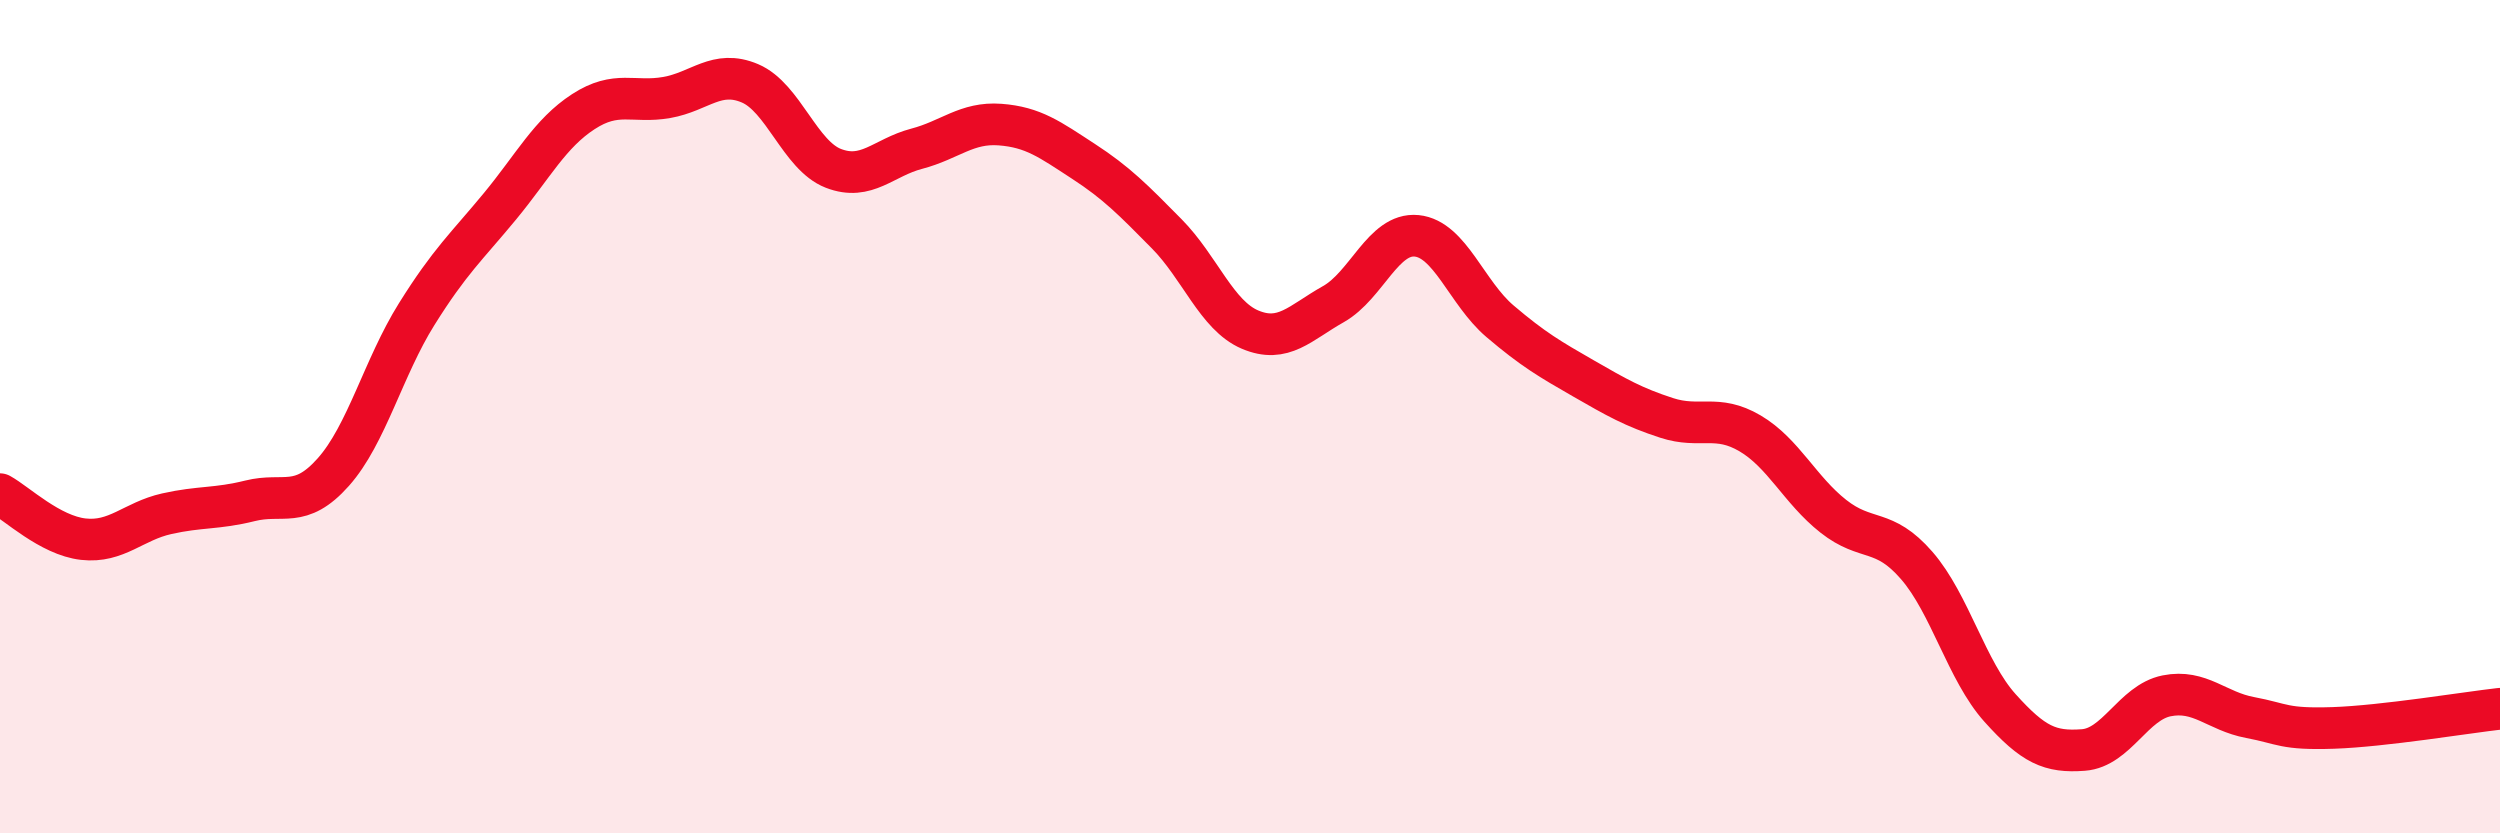 
    <svg width="60" height="20" viewBox="0 0 60 20" xmlns="http://www.w3.org/2000/svg">
      <path
        d="M 0,11.86 C 0.4,12.08 1.2,12.85 2,12.94 C 2.8,13.03 3.2,12.51 4,12.33 C 4.8,12.15 5.2,12.22 6,12.02 C 6.8,11.82 7.2,12.23 8,11.33 C 8.8,10.43 9.2,8.82 10,7.54 C 10.8,6.26 11.2,5.92 12,4.95 C 12.8,3.98 13.2,3.2 14,2.68 C 14.8,2.16 15.2,2.48 16,2.34 C 16.8,2.2 17.2,1.66 18,2 C 18.8,2.34 19.2,3.73 20,4.04 C 20.8,4.35 21.2,3.78 22,3.57 C 22.8,3.36 23.2,2.93 24,2.99 C 24.8,3.05 25.2,3.35 26,3.87 C 26.8,4.39 27.2,4.8 28,5.61 C 28.8,6.42 29.2,7.57 30,7.91 C 30.8,8.25 31.2,7.75 32,7.3 C 32.8,6.85 33.2,5.58 34,5.66 C 34.8,5.74 35.2,7.03 36,7.71 C 36.8,8.39 37.2,8.62 38,9.08 C 38.8,9.54 39.2,9.77 40,10.03 C 40.8,10.29 41.2,9.93 42,10.4 C 42.8,10.87 43.2,11.76 44,12.39 C 44.8,13.02 45.2,12.65 46,13.57 C 46.8,14.49 47.2,16.1 48,16.99 C 48.8,17.88 49.2,18.06 50,18 C 50.8,17.94 51.2,16.86 52,16.7 C 52.8,16.54 53.2,17.07 54,17.22 C 54.8,17.37 54.8,17.51 56,17.47 C 57.2,17.43 59.2,17.1 60,17.01L60 20L0 20Z"
        fill="#EB0A25"
        opacity="0.1"
        stroke-linecap="round"
        stroke-linejoin="round"
      />
      <path
        d="M 0,11.86 C 0.4,12.08 1.2,12.85 2,12.94 C 2.8,13.03 3.2,12.51 4,12.33 C 4.8,12.15 5.2,12.22 6,12.02 C 6.8,11.82 7.2,12.23 8,11.33 C 8.8,10.43 9.2,8.82 10,7.54 C 10.8,6.26 11.2,5.92 12,4.95 C 12.8,3.98 13.2,3.2 14,2.68 C 14.8,2.16 15.2,2.48 16,2.34 C 16.8,2.2 17.2,1.66 18,2 C 18.8,2.34 19.2,3.73 20,4.04 C 20.8,4.35 21.2,3.78 22,3.57 C 22.8,3.36 23.2,2.93 24,2.99 C 24.8,3.05 25.2,3.35 26,3.87 C 26.8,4.39 27.2,4.8 28,5.61 C 28.8,6.42 29.2,7.57 30,7.91 C 30.8,8.25 31.2,7.75 32,7.3 C 32.8,6.85 33.2,5.58 34,5.66 C 34.8,5.74 35.2,7.03 36,7.71 C 36.8,8.39 37.2,8.62 38,9.08 C 38.8,9.54 39.2,9.77 40,10.03 C 40.8,10.29 41.2,9.93 42,10.4 C 42.8,10.87 43.2,11.76 44,12.39 C 44.8,13.02 45.2,12.65 46,13.57 C 46.8,14.49 47.2,16.1 48,16.99 C 48.8,17.88 49.2,18.06 50,18 C 50.8,17.94 51.2,16.86 52,16.7 C 52.8,16.54 53.2,17.07 54,17.22 C 54.8,17.37 54.8,17.51 56,17.47 C 57.2,17.43 59.2,17.1 60,17.01"
        stroke="#EB0A25"
        stroke-width="1"
        fill="none"
        stroke-linecap="round"
        stroke-linejoin="round"
      />
    </svg>
  